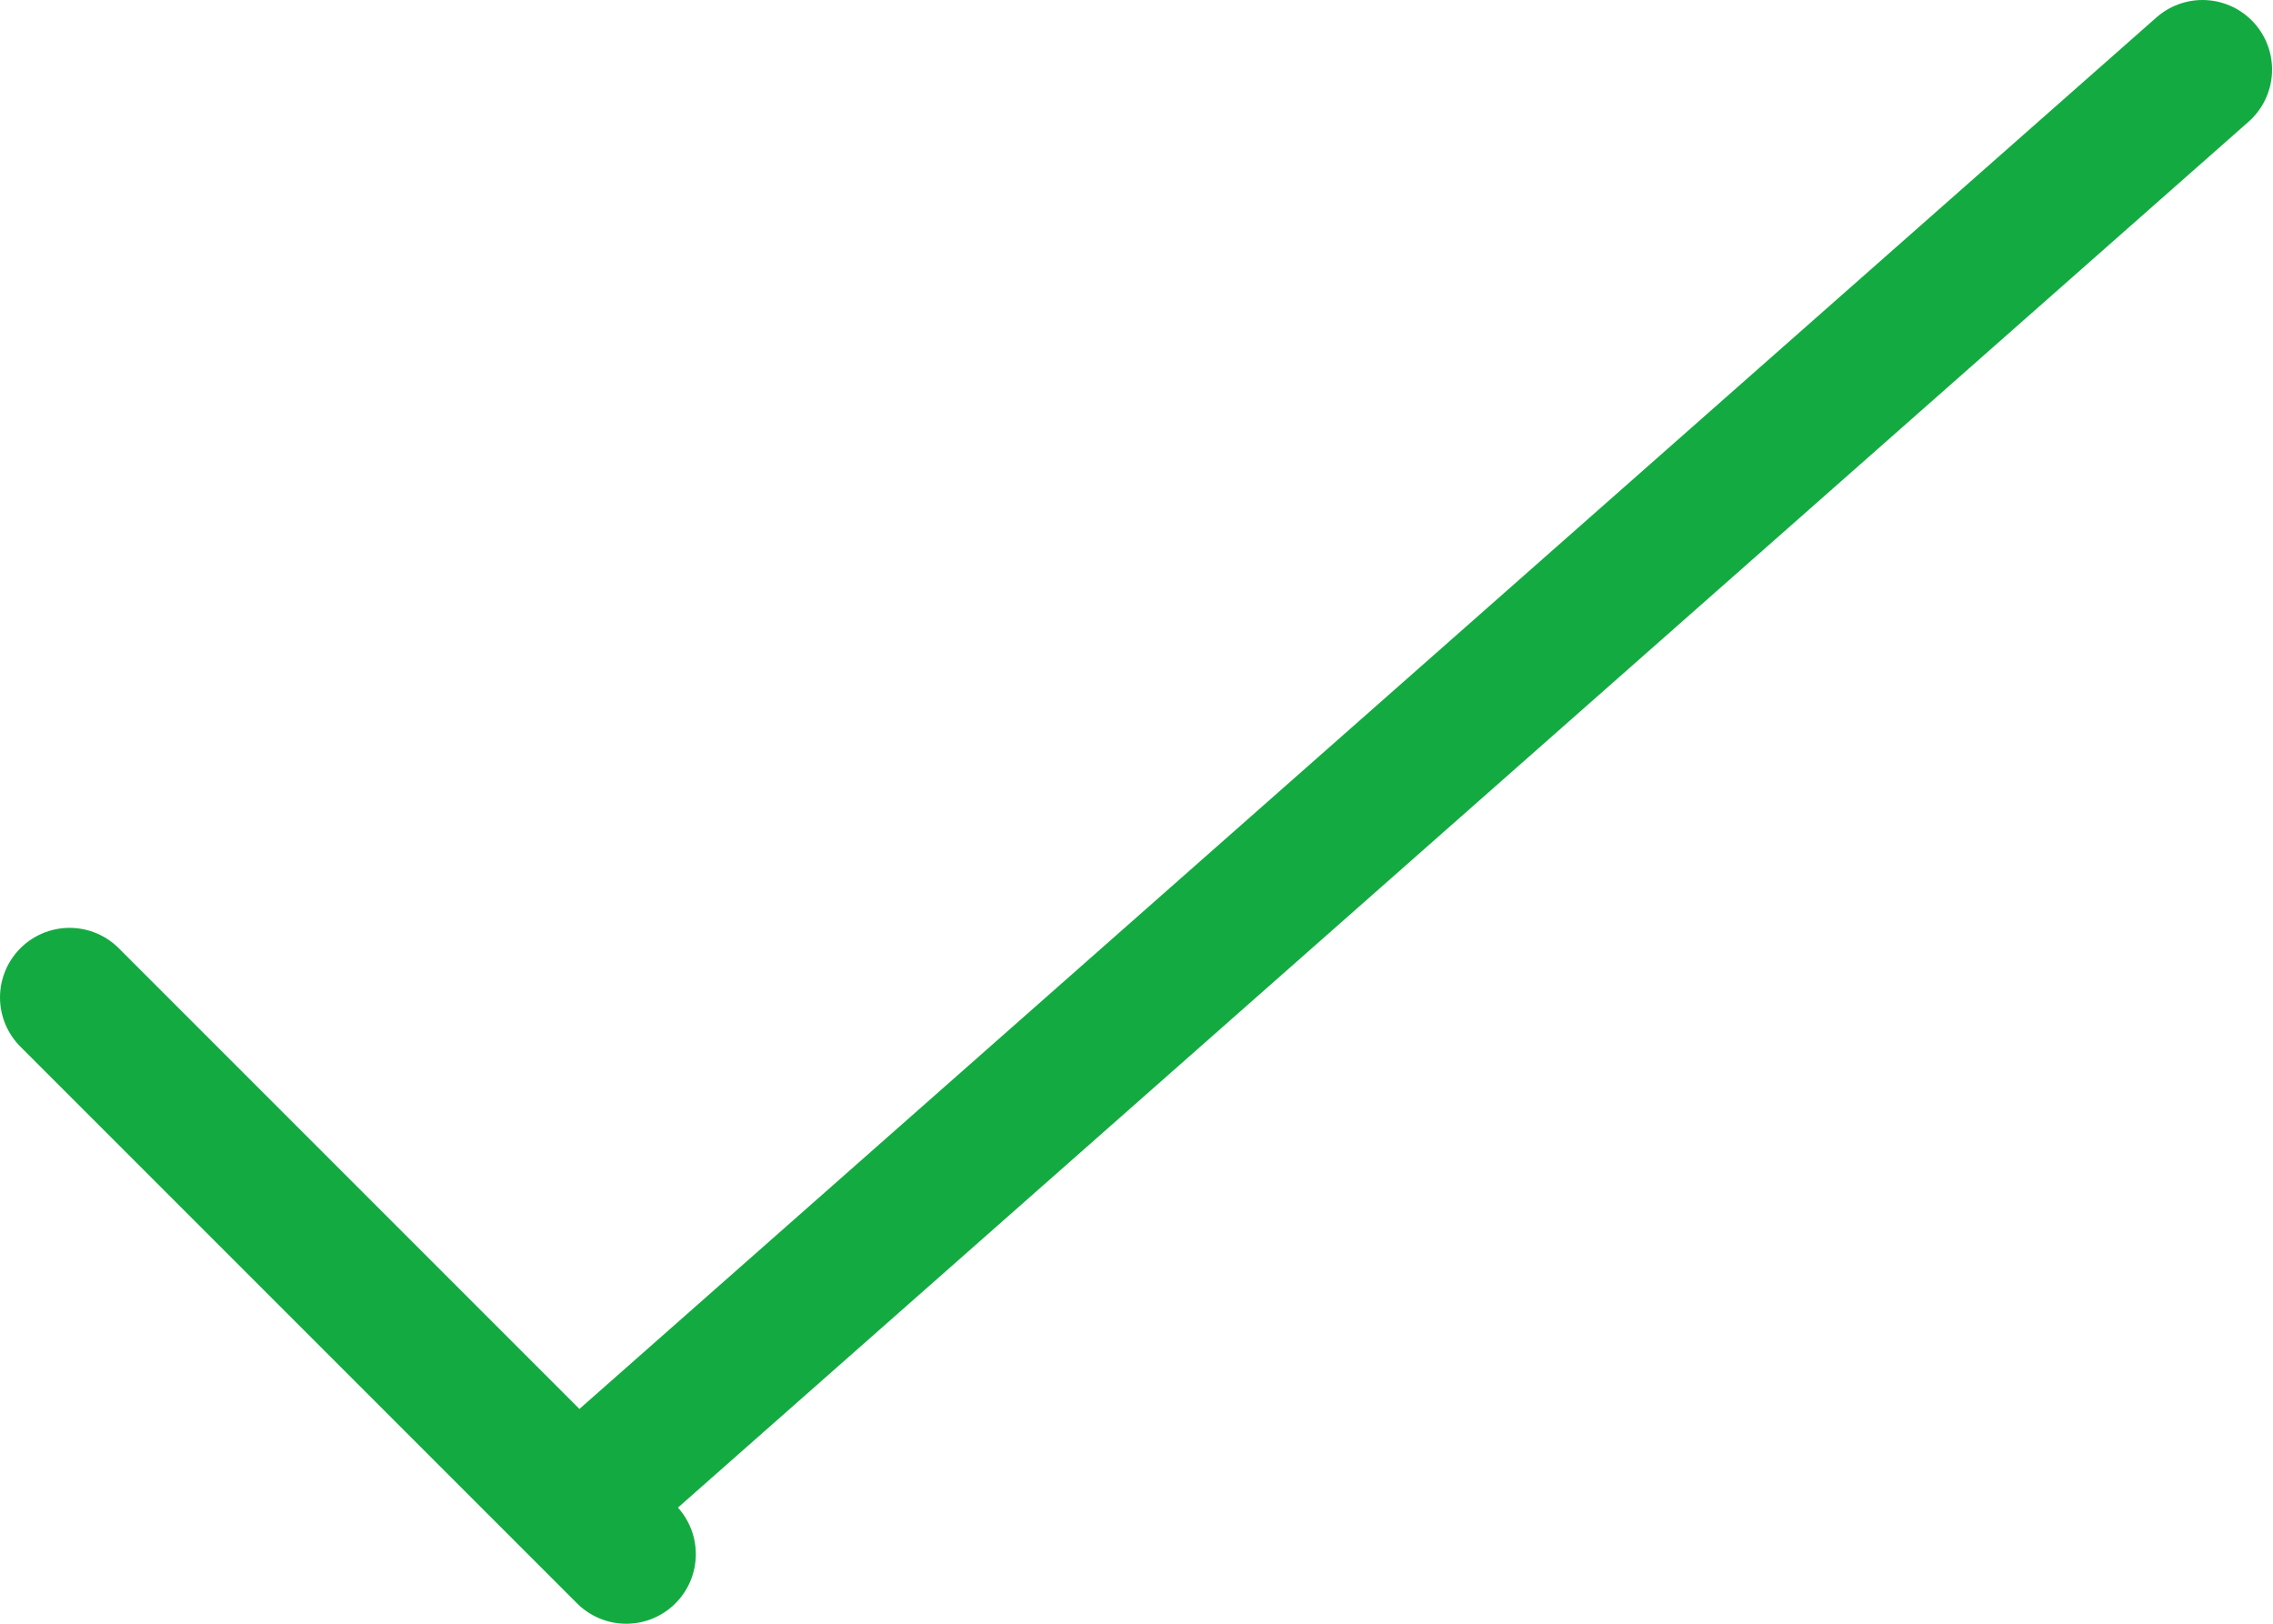 <svg xmlns="http://www.w3.org/2000/svg" width="24.5" height="17.5" viewBox="0 0 24.5 17.5"><path fill="none" stroke="#13ab41" stroke-linecap="round" stroke-miterlimit="50" stroke-width="1.5" d="M6.75 16.75l-6-6M23.74.75L6.75 15.74"/></svg>